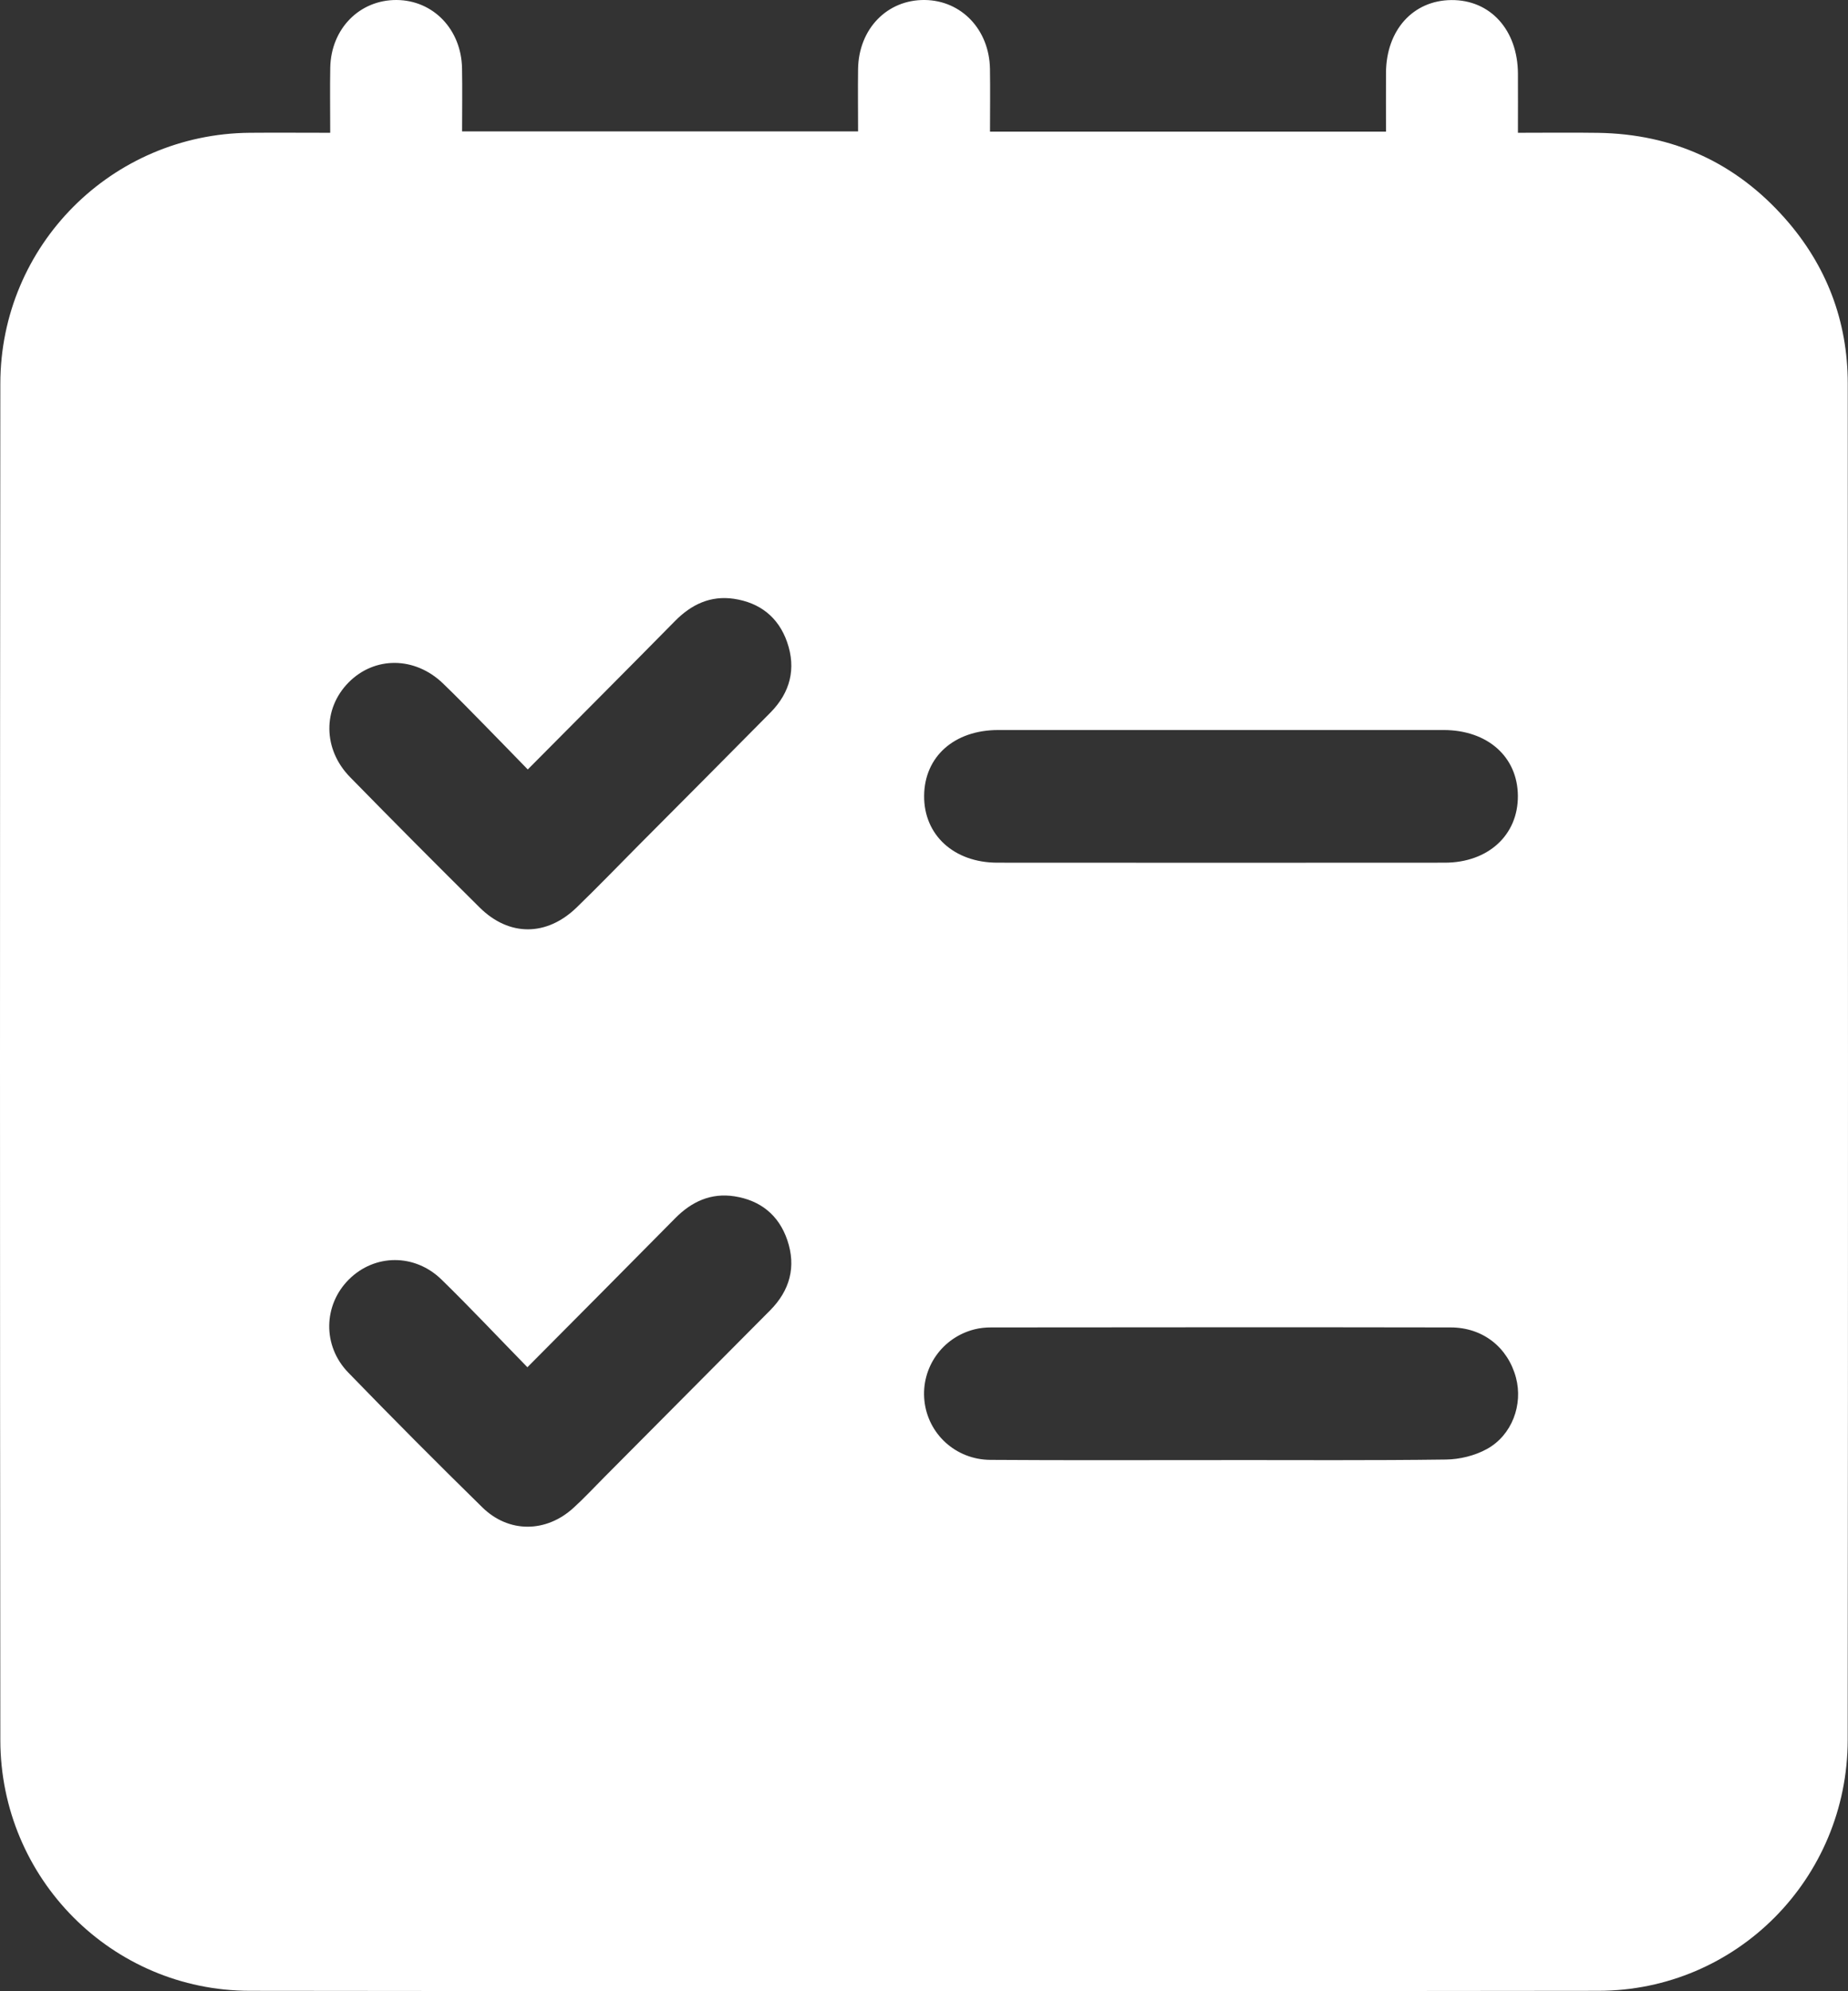 <svg width="117" height="126" viewBox="0 0 117 126" fill="none" xmlns="http://www.w3.org/2000/svg">
<rect x="0" y="0" width="117" height="126" fill="#333333" stroke="none"/>
<path d="M20.906 8.399C20.906 6.891 20.885 5.584 20.909 4.277C20.958 1.816 22.765 -0.01 25.102 0C27.425 0.011 29.207 1.858 29.252 4.322C29.277 5.626 29.256 6.93 29.256 8.315H54.326C54.326 6.969 54.309 5.668 54.326 4.368C54.364 1.823 56.171 -0.031 58.557 0C60.876 0.032 62.634 1.879 62.676 4.357C62.697 5.658 62.679 6.962 62.679 8.329H87.75C87.75 7.095 87.743 5.847 87.75 4.599C87.767 1.904 89.462 0.025 91.886 0.004C94.352 -0.017 96.089 1.893 96.103 4.659C96.11 5.836 96.103 7.018 96.103 8.402C97.823 8.402 99.5 8.381 101.174 8.406C105.911 8.479 109.89 10.284 113.029 13.842C115.638 16.8 116.981 20.305 116.985 24.266C116.998 52.875 117.012 81.484 116.981 110.092C116.971 118.879 109.936 125.963 101.202 125.974C72.742 126.009 44.278 126.009 15.817 125.974C7.08 125.963 0.031 118.869 0.021 110.106C-0.007 81.498 -0.007 52.889 0.021 24.28C0.028 15.514 7.087 8.476 15.814 8.402C17.46 8.388 19.103 8.402 20.899 8.402L20.906 8.399ZM77.304 46.194C72.606 46.194 67.904 46.191 63.206 46.194C60.412 46.194 58.529 47.877 58.508 50.355C58.487 52.833 60.391 54.585 63.14 54.589C72.581 54.596 82.023 54.596 91.464 54.589C94.216 54.589 96.117 52.84 96.1 50.358C96.082 47.887 94.181 46.198 91.398 46.194H77.3H77.304ZM77.318 92.388C82.061 92.388 86.805 92.419 91.544 92.356C92.416 92.346 93.376 92.111 94.139 91.69C95.733 90.814 96.434 88.876 95.978 87.172C95.465 85.262 93.888 84 91.848 83.997C82.145 83.979 72.442 83.99 62.739 83.997C62.393 83.997 62.041 84.032 61.706 84.116C59.652 84.631 58.313 86.545 58.525 88.623C58.742 90.726 60.496 92.36 62.697 92.377C67.569 92.412 72.442 92.388 77.318 92.391V92.388ZM33.417 48.693C32.416 47.666 31.568 46.79 30.714 45.921C29.828 45.02 28.945 44.112 28.035 43.236C26.256 41.532 23.714 41.522 22.071 43.183C20.428 44.845 20.435 47.41 22.162 49.173C24.875 51.946 27.613 54.694 30.368 57.425C32.234 59.272 34.613 59.261 36.514 57.417C37.829 56.145 39.102 54.827 40.392 53.527C43.19 50.716 45.994 47.908 48.781 45.087C50.026 43.825 50.42 42.318 49.834 40.632C49.283 39.051 48.107 38.136 46.471 37.891C44.986 37.67 43.769 38.245 42.726 39.307C39.674 42.405 36.598 45.483 33.417 48.686V48.693ZM33.392 86.517C31.498 84.579 29.765 82.735 27.958 80.972C26.253 79.307 23.717 79.342 22.092 80.958C20.47 82.57 20.4 85.153 22.05 86.853C24.84 89.731 27.672 92.574 30.536 95.381C32.206 97.018 34.568 96.997 36.301 95.42C36.978 94.806 37.602 94.133 38.247 93.485C41.752 89.962 45.258 86.44 48.76 82.914C50.008 81.655 50.42 80.155 49.844 78.466C49.304 76.881 48.139 75.956 46.503 75.7C45.017 75.469 43.793 76.029 42.747 77.088C39.688 80.187 36.615 83.271 33.389 86.517H33.392Z" fill="white"/>
</svg>
